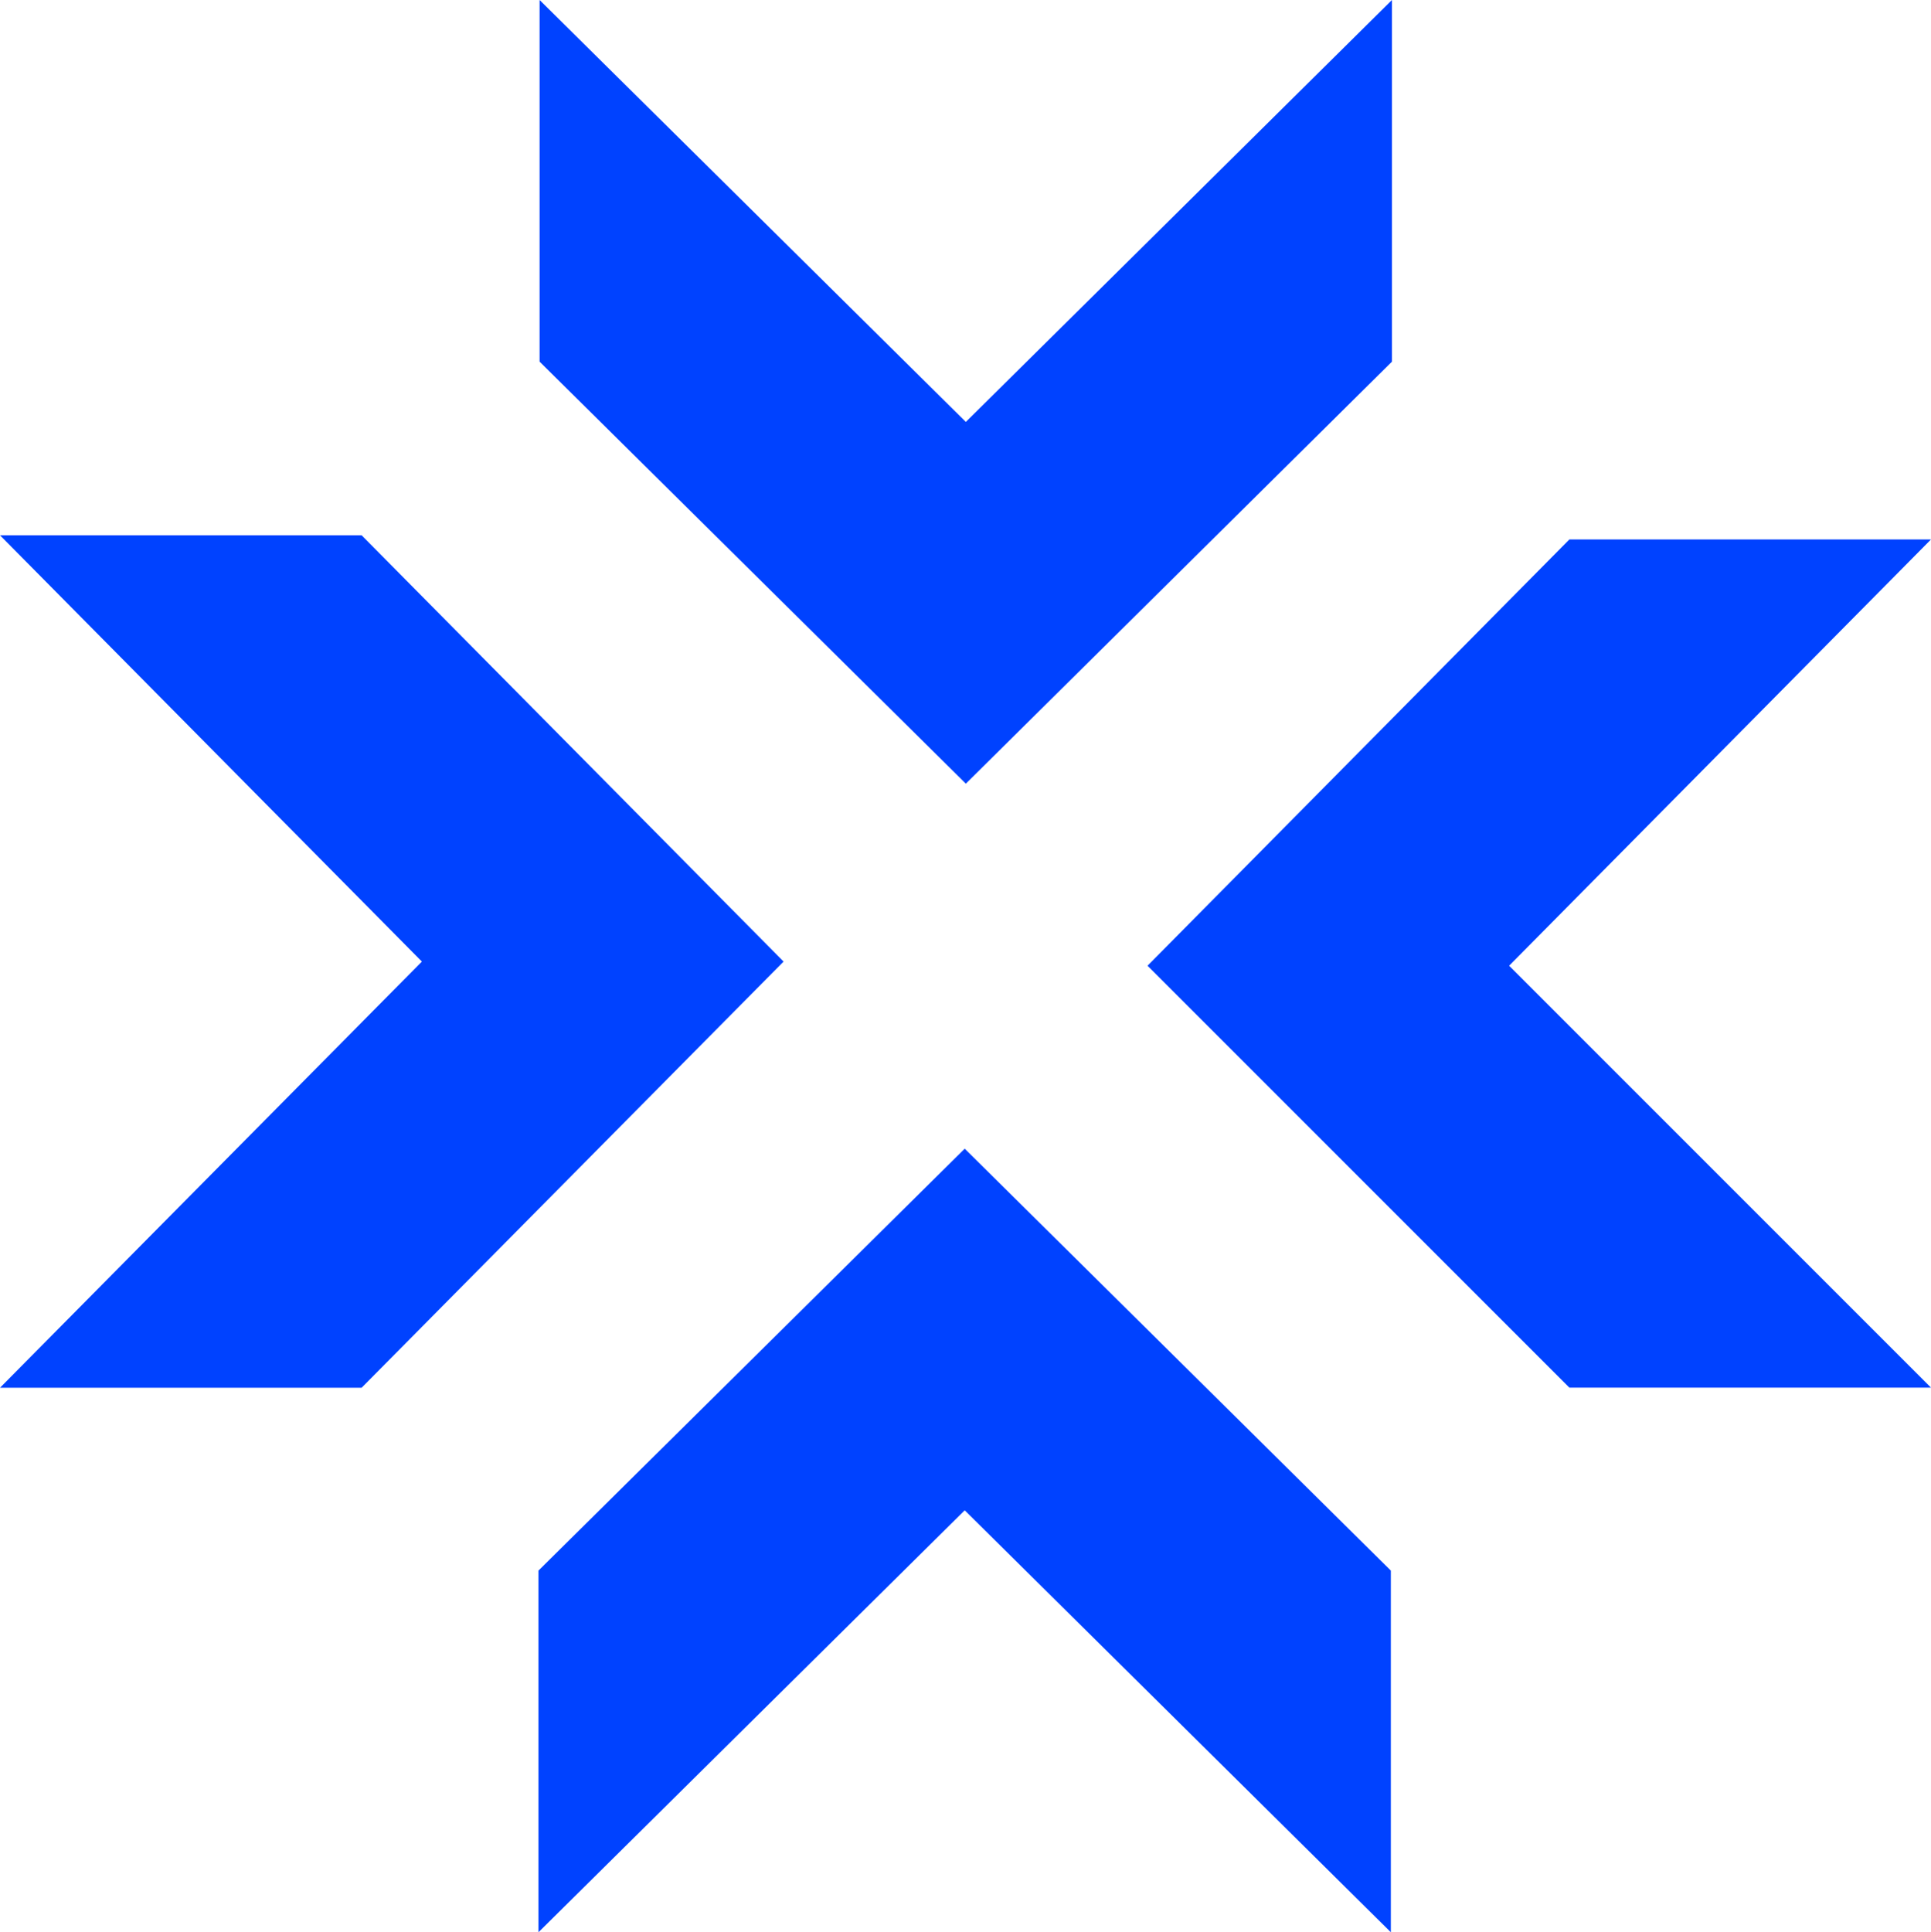 <?xml version="1.0" encoding="UTF-8"?>
<svg id="Layer_2" data-name="Layer 2" xmlns="http://www.w3.org/2000/svg" viewBox="0 0 172.06 172.15">
  <defs>
    <style>
      .cls-1 {
        fill: #0042ff;
        stroke-width: 0px;
      }
    </style>
  </defs>
  <g id="Layer_1-2" data-name="Layer 1">
    <g>
      <polygon class="cls-1" points="124.03 0 86.06 37.59 48.08 0 48.08 32.22 86.06 69.82 124.03 32.22 124.03 0"/>
      <polygon class="cls-1" points="139.84 48.06 102.25 86.04 139.84 123.63 172.06 123.63 134.47 86.04 172.06 48.06 139.84 48.06"/>
      <polygon class="cls-1" points="47.98 139.93 47.98 172.15 85.96 134.56 123.93 172.15 123.93 139.93 85.96 102.34 47.98 139.93"/>
      <polygon class="cls-1" points="0 47.69 37.59 85.67 0 123.64 32.22 123.64 69.82 85.67 32.22 47.69 0 47.69"/>
    </g>
  </g>
</svg>